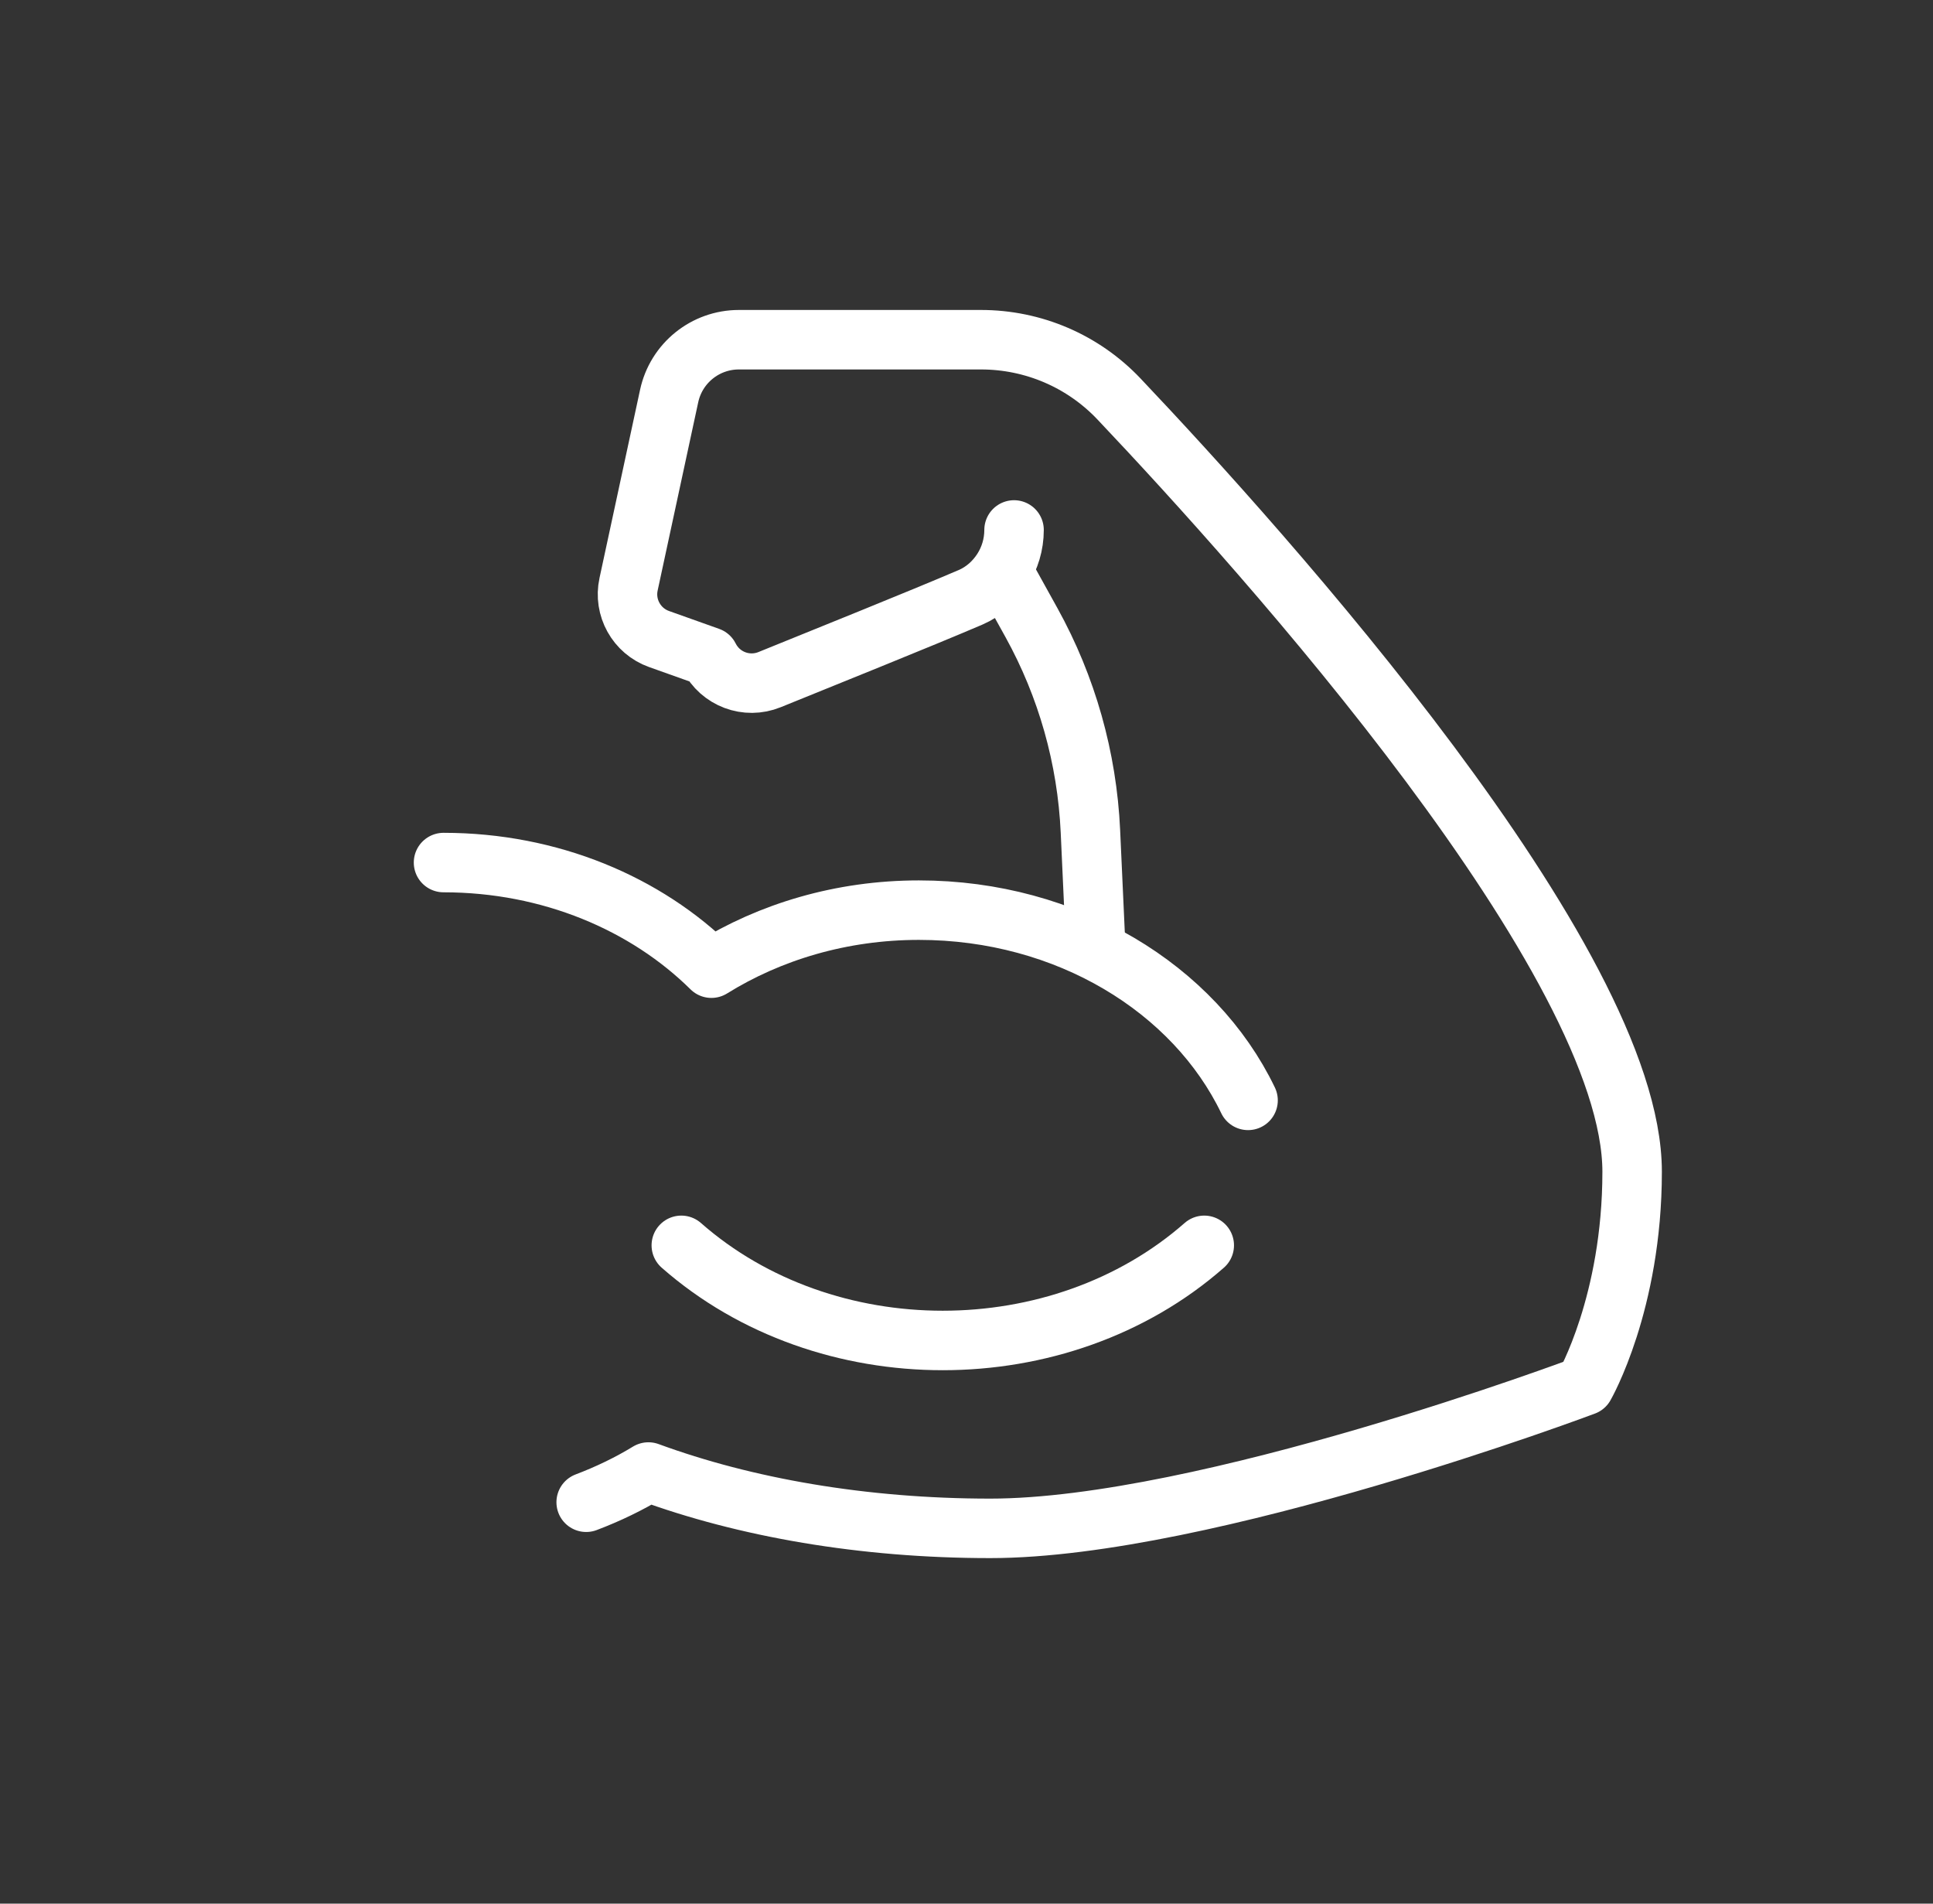<svg width="65" height="64" viewBox="0 0 65 64" fill="none" xmlns="http://www.w3.org/2000/svg">
<rect x="0" y="0" width="65" height="64" fill="#333333" stroke="none"/>
<path d="M41.968 36.994C40.162 33.24 35.888 30.599 30.899 30.599C28.293 30.599 25.89 31.328 23.922 32.55C21.726 30.379 18.507 28.999 14.914 28.999" stroke="white" stroke-width="2" stroke-linecap="round" stroke-linejoin="round"/>
<path d="M40.495 41.868C35.637 46.132 27.764 46.132 22.91 41.868" stroke="white" stroke-width="2" stroke-linecap="round" stroke-linejoin="round"/>
<path d="M33.703 19.162L34.684 20.932C35.877 23.087 36.554 25.486 36.667 27.947L36.851 31.973" stroke="white" stroke-width="2" stroke-linejoin="round"/>
<path d="M19.711 50.505C20.45 50.225 21.153 49.886 21.804 49.489C25.055 50.683 29.019 51.383 33.299 51.383C40.54 51.383 53.283 46.587 53.283 46.587C53.283 46.587 54.883 43.809 54.883 39.394C54.883 32.327 42.495 18.552 37.628 13.414C36.418 12.137 34.744 11.421 32.986 11.421H24.846C23.717 11.421 22.739 12.208 22.501 13.314L21.137 19.642C20.966 20.426 21.407 21.216 22.162 21.484L23.846 22.084C24.22 22.832 25.107 23.164 25.881 22.848C27.571 22.161 30.961 20.8 32.638 20.081C33.086 19.887 33.448 19.558 33.702 19.165C33.957 18.771 34.099 18.304 34.099 17.817" stroke="white" stroke-width="2" stroke-linecap="round" stroke-linejoin="round"/>
</svg>
